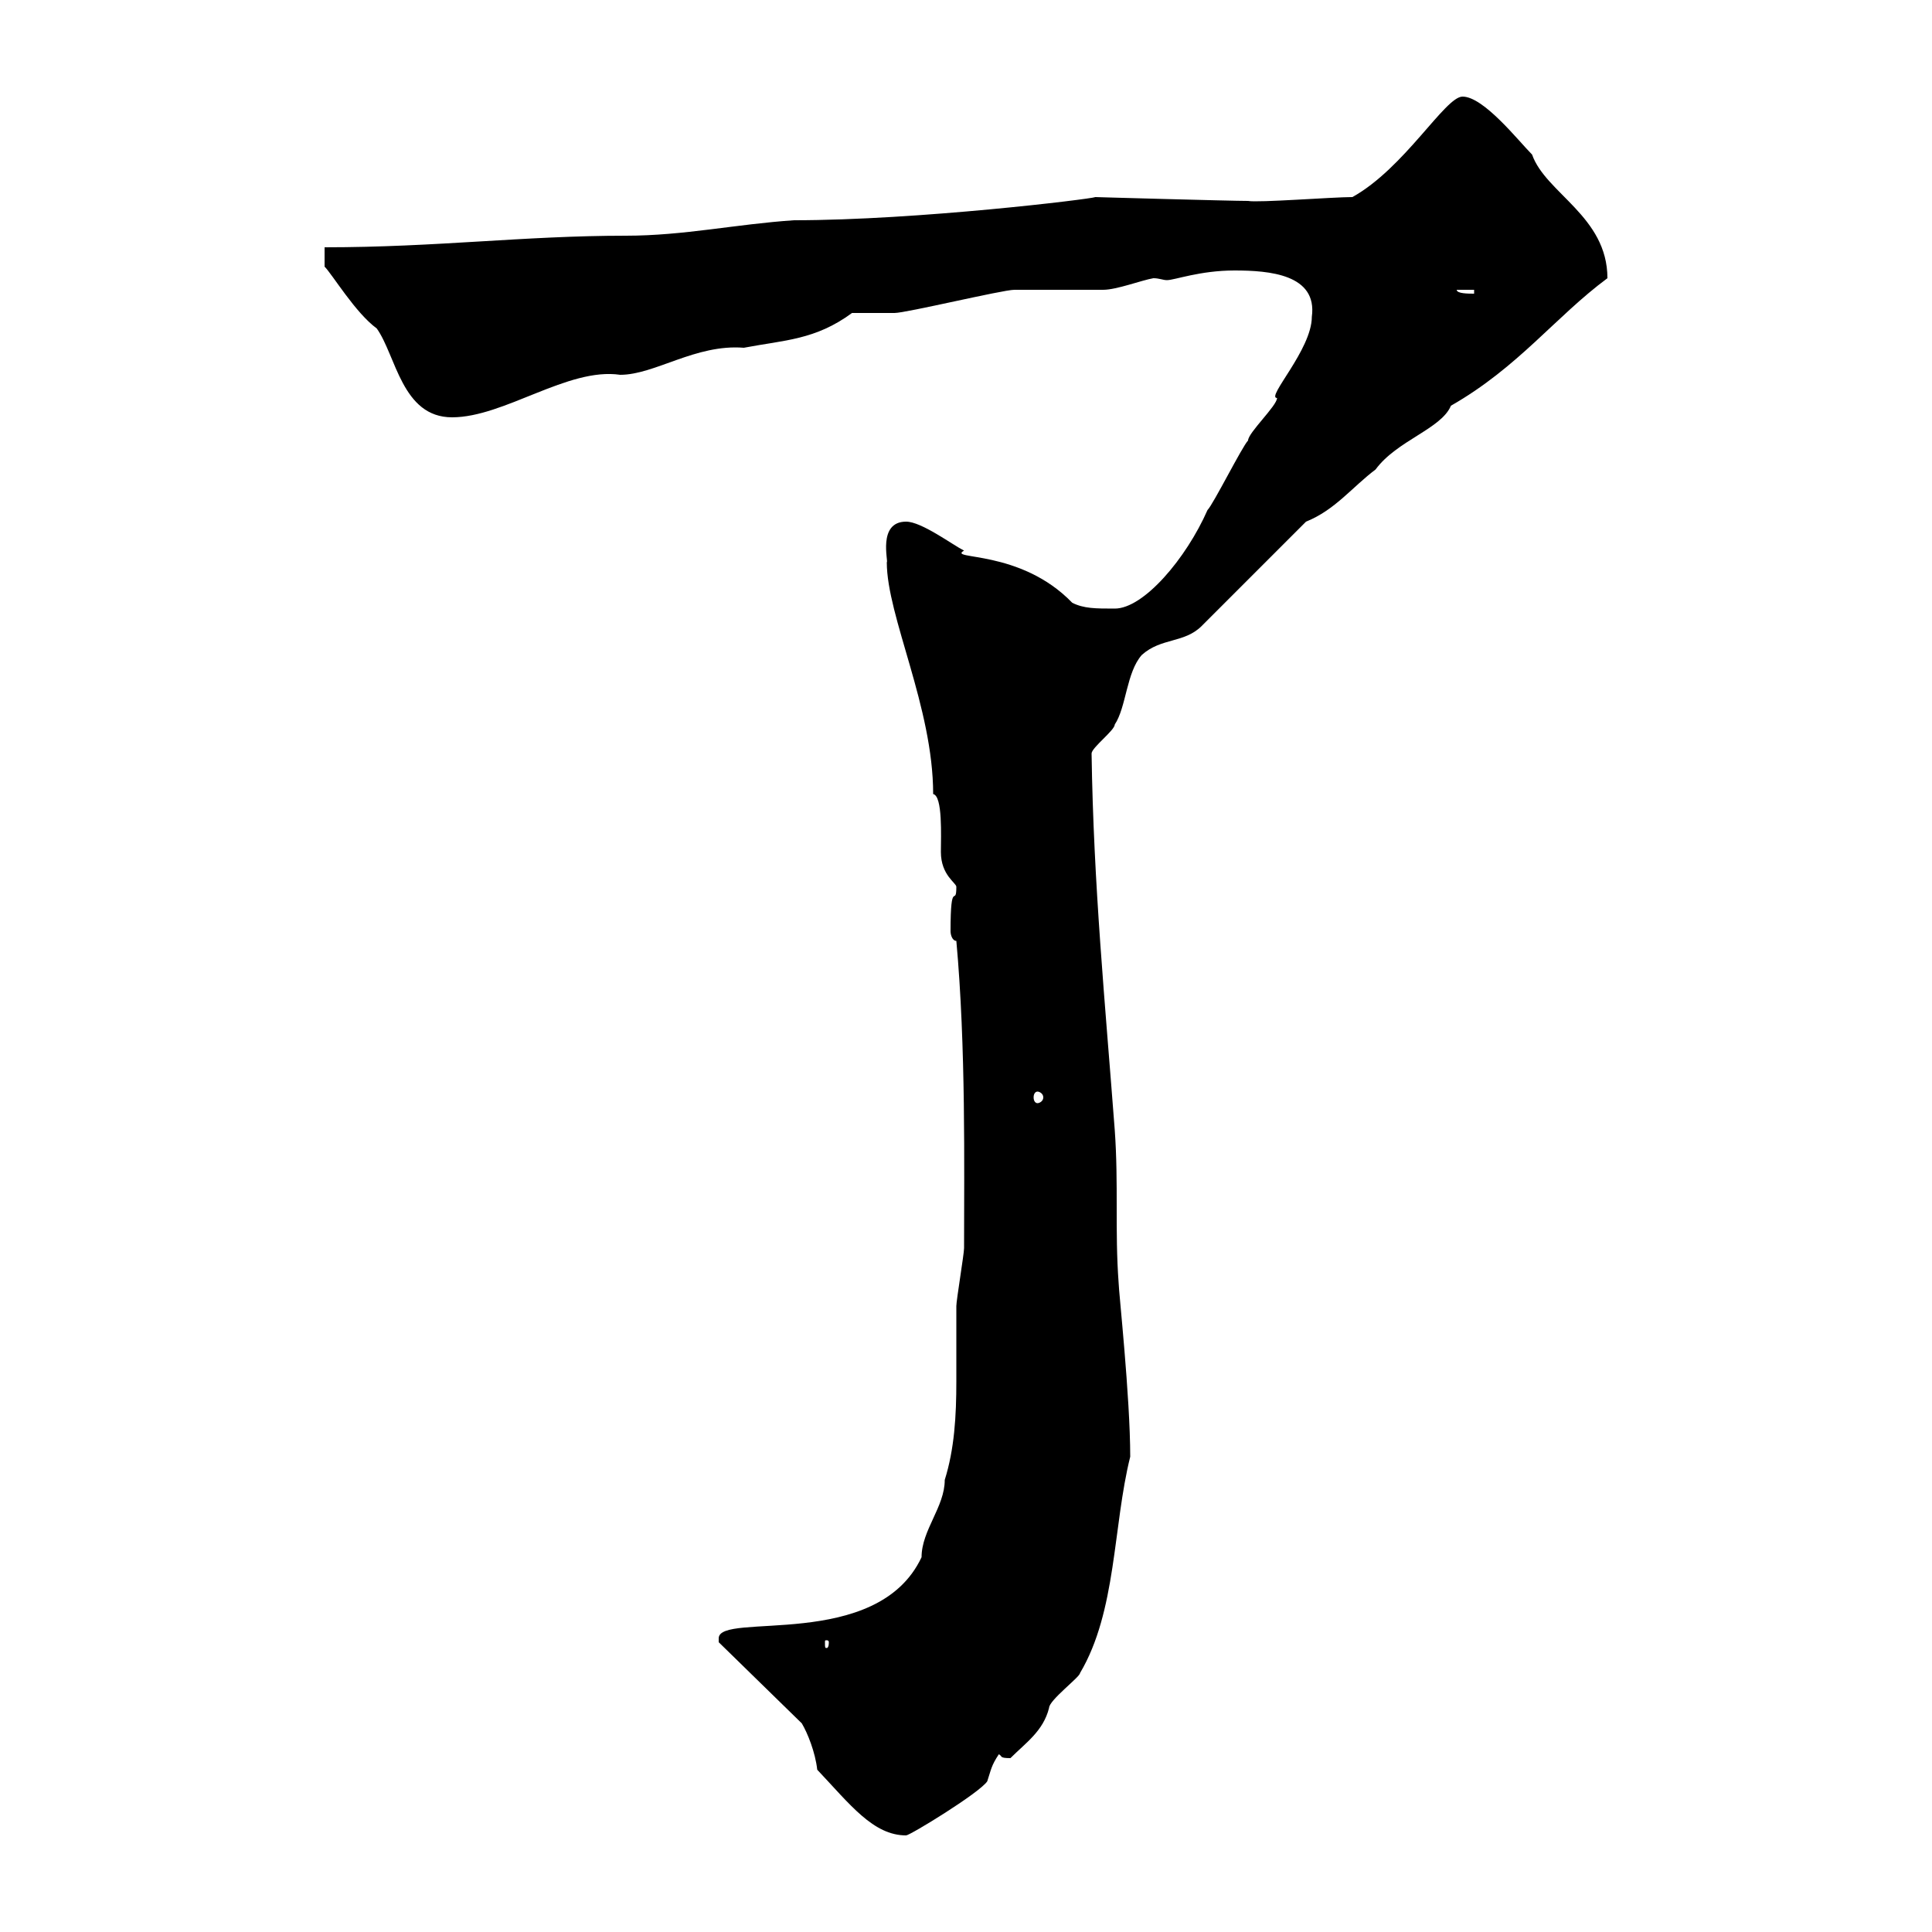 <svg xmlns="http://www.w3.org/2000/svg" xmlns:xlink="http://www.w3.org/1999/xlink" width="300" height="300"><path d="M111.60 254.40C111.60 254.40 111.60 255 111.60 255L124.50 267.60C125.40 269.10 126.60 272.10 126.90 274.80C132 280.20 135.60 285 140.70 285C141.30 285 152.10 278.40 153.30 276.60C153.90 274.80 153.90 274.20 155.10 272.40C155.70 272.70 155.10 273 156.90 273C159.30 270.60 162 268.80 162.90 265.20C162.90 264 167.70 260.40 167.70 259.80C173.40 250.20 172.80 237 175.50 226.20C175.50 216.90 173.70 200.40 173.70 199.20C173.10 191.10 173.70 183.90 173.10 175.50C171.60 155.70 169.80 137.40 169.50 117C169.50 116.10 173.10 113.40 173.10 112.50C174.90 109.80 174.90 104.40 177.30 101.70C180.30 99 183.90 99.90 186.60 97.20L202.80 81C207.30 79.20 210 75.60 213.60 72.90C216.90 68.40 223.80 66.60 225.30 63C235.80 57 241.50 49.20 249.60 43.20C249.60 33.60 240 30 237.90 24C235.80 21.90 230.40 15 227.10 15C224.40 15 218.10 26.10 210 30.60C207 30.60 195.30 31.50 193.80 31.20C191.10 31.20 169.80 30.60 170.10 30.60C169.50 30.90 142.50 34.20 123.30 34.20C114.30 34.80 106.20 36.60 97.20 36.60C81.30 36.60 67.80 38.40 50.40 38.40L50.40 41.40C51.60 42.60 55.20 48.60 58.50 51C61.50 55.20 62.40 64.80 70.20 64.80C78.30 64.80 88.20 57 96.30 58.20C101.70 58.20 108 53.40 115.50 54C121.80 52.80 126.60 52.80 132.30 48.60C133.50 48.60 137.70 48.60 138.90 48.60C140.70 48.60 155.70 45 157.50 45C158.70 45 170.10 45 171.30 45C173.40 45 177.30 43.50 179.10 43.20C180 43.20 180.60 43.50 181.20 43.50C182.40 43.50 186.30 42 191.70 42C197.10 42 204.60 42.60 203.70 49.20C203.70 54.30 196.50 61.80 198.30 61.80C198.30 63 193.80 67.20 193.80 68.40C192.90 69.30 188.40 78.30 187.50 79.20C184.20 86.70 177.60 94.50 173.10 94.50C170.10 94.50 168.30 94.50 166.50 93.60C158.40 85.20 147 87 149.70 85.50C147.90 84.60 143.10 81 140.70 81C136.20 81 138 87.30 137.70 87.30C137.70 95.70 144.90 109.80 144.90 123.30C146.40 123.60 146.10 129.90 146.10 132.30C146.10 135.90 148.50 137.10 148.50 137.70C148.50 141 147.60 136.20 147.60 144.60C147.60 145.20 147.90 146.10 148.50 146.10C150 162.60 149.70 181.20 149.70 193.80C149.70 194.70 148.50 201.90 148.50 202.80C148.50 207 148.50 210.90 148.50 214.50C148.50 219.90 148.20 225 146.70 229.80C146.70 234 143.10 237.60 143.10 241.80C136.20 256.50 111.60 250.20 111.60 254.40ZM128.70 255C128.70 255.90 128.40 255.90 128.40 255.90C128.10 255.90 128.10 255.90 128.10 255C128.10 254.70 128.10 254.70 128.40 254.70C128.40 254.70 128.70 254.70 128.70 255ZM161.10 169.50C161.40 169.50 162 169.80 162 170.40C162 171 161.40 171.30 161.10 171.30C160.80 171.30 160.50 171 160.50 170.40C160.50 169.80 160.80 169.50 161.10 169.50ZM226.20 45L228.90 45L228.90 45.60C228 45.60 226.20 45.60 226.20 45Z"/></svg>